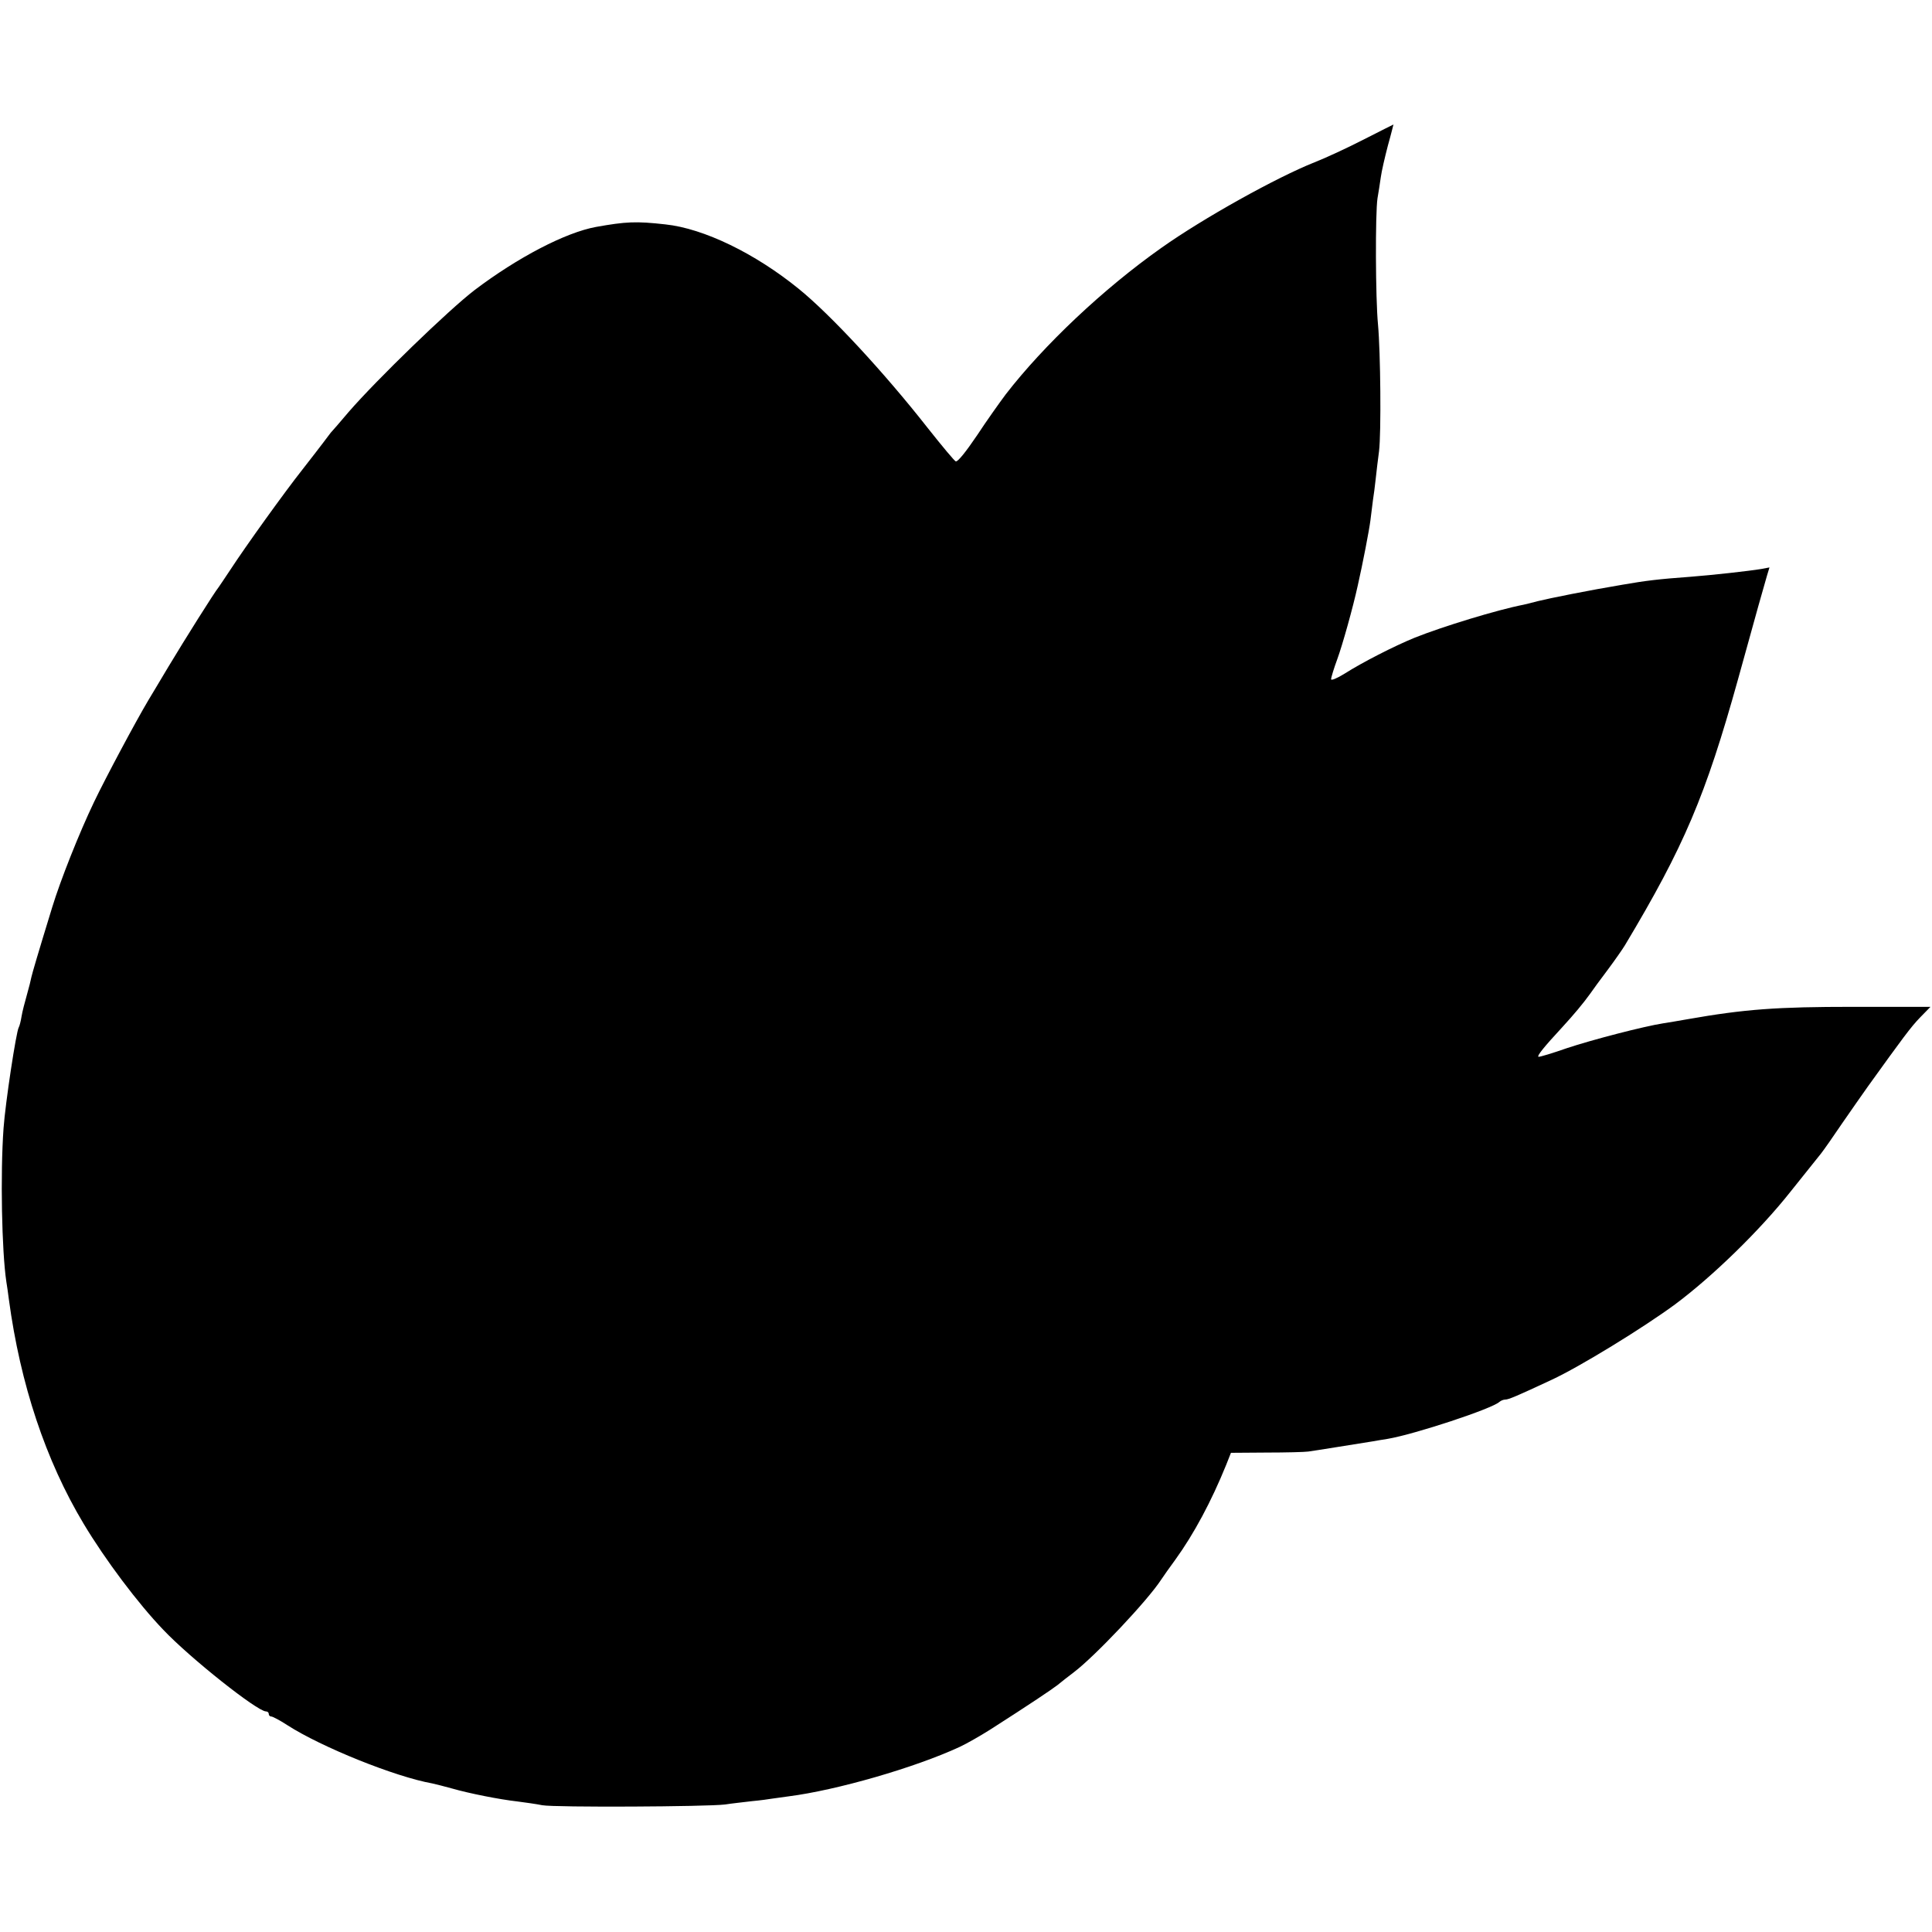 <?xml version="1.0" standalone="no"?>
<!DOCTYPE svg PUBLIC "-//W3C//DTD SVG 20010904//EN"
 "http://www.w3.org/TR/2001/REC-SVG-20010904/DTD/svg10.dtd">
<svg version="1.0" xmlns="http://www.w3.org/2000/svg"
 width="762pt" height="762pt" viewBox="0 0 762 762"
 preserveAspectRatio="xMidYMid meet">
<g transform="translate(0,762) scale(0.1,-0.1)"
fill="#000000" stroke="none">
<path d="M5377 7069 c-64 -33 -151 -73 -192 -89 -151 -60 -440 -221 -605 -338
-228 -161 -462 -382 -613 -577 -24 -32 -78 -108 -112 -160 -46 -68 -76 -105
-85 -105 -4 0 -54 60 -111 132 -171 218 -383 447 -509 549 -171 139 -374 238
-526 254 -116 13 -155 11 -273 -10 -121 -22 -310 -121 -479 -249 -102 -78
-386 -353 -497 -481 -33 -39 -64 -75 -70 -81 -5 -7 -18 -23 -28 -37 -10 -13
-48 -63 -85 -110 -71 -90 -222 -300 -284 -395 -21 -32 -41 -61 -45 -67 -18
-22 -134 -207 -199 -315 -38 -63 -73 -123 -79 -132 -50 -84 -168 -305 -214
-401 -59 -123 -133 -310 -165 -415 -59 -192 -78 -258 -82 -275 -2 -11 -10 -43
-18 -71 -8 -28 -18 -66 -21 -85 -3 -19 -8 -38 -11 -43 -10 -16 -53 -299 -60
-398 -13 -180 -7 -485 11 -605 3 -16 7 -48 10 -70 45 -334 145 -635 295 -885
85 -142 215 -315 314 -418 106 -112 371 -322 405 -322 6 0 11 -4 11 -10 0 -5
4 -10 10 -10 5 0 34 -15 63 -34 135 -87 426 -204 572 -230 14 -3 49 -12 78
-20 66 -19 186 -43 257 -51 30 -4 75 -10 99 -15 50 -9 650 -6 721 3 25 4 72 9
105 13 33 3 69 8 80 10 11 1 40 6 65 9 189 24 498 113 675 195 28 13 82 44
120 68 161 103 241 157 266 176 14 12 43 34 65 51 83 63 290 282 344 365 8 12
33 48 56 79 73 101 142 230 200 373 l19 48 140 1 c77 0 151 2 165 4 24 3 195
31 253 40 15 3 42 7 60 10 106 18 413 119 441 146 6 5 16 9 23 9 13 0 46 14
183 78 110 51 358 203 486 297 148 110 335 292 456 445 55 69 109 136 120 150
11 14 49 68 84 120 36 52 82 118 102 146 136 189 169 234 205 271 l41 42 -305
0 c-300 0 -427 -9 -654 -49 -33 -6 -76 -13 -95 -16 -77 -12 -281 -65 -380 -98
-57 -20 -107 -35 -112 -34 -7 3 20 37 95 118 44 48 81 92 109 131 9 13 40 56
69 94 29 39 59 82 68 97 233 389 318 589 446 1049 79 287 98 352 114 408 l10
33 -32 -6 c-48 -8 -191 -24 -282 -31 -123 -9 -173 -15 -265 -31 -132 -22 -291
-54 -335 -65 -22 -6 -47 -12 -56 -14 -103 -20 -319 -86 -429 -130 -81 -33
-208 -98 -277 -142 -29 -18 -53 -28 -53 -22 0 7 11 43 25 81 20 55 61 201 80
288 20 88 45 218 50 257 3 26 8 63 10 80 3 18 8 57 11 85 3 29 9 78 13 108 9
72 6 391 -4 500 -10 103 -11 439 -2 498 4 23 10 61 13 83 3 23 16 79 28 125
13 46 22 84 22 83 -1 0 -54 -27 -119 -60z"/>
</g>
</svg>
